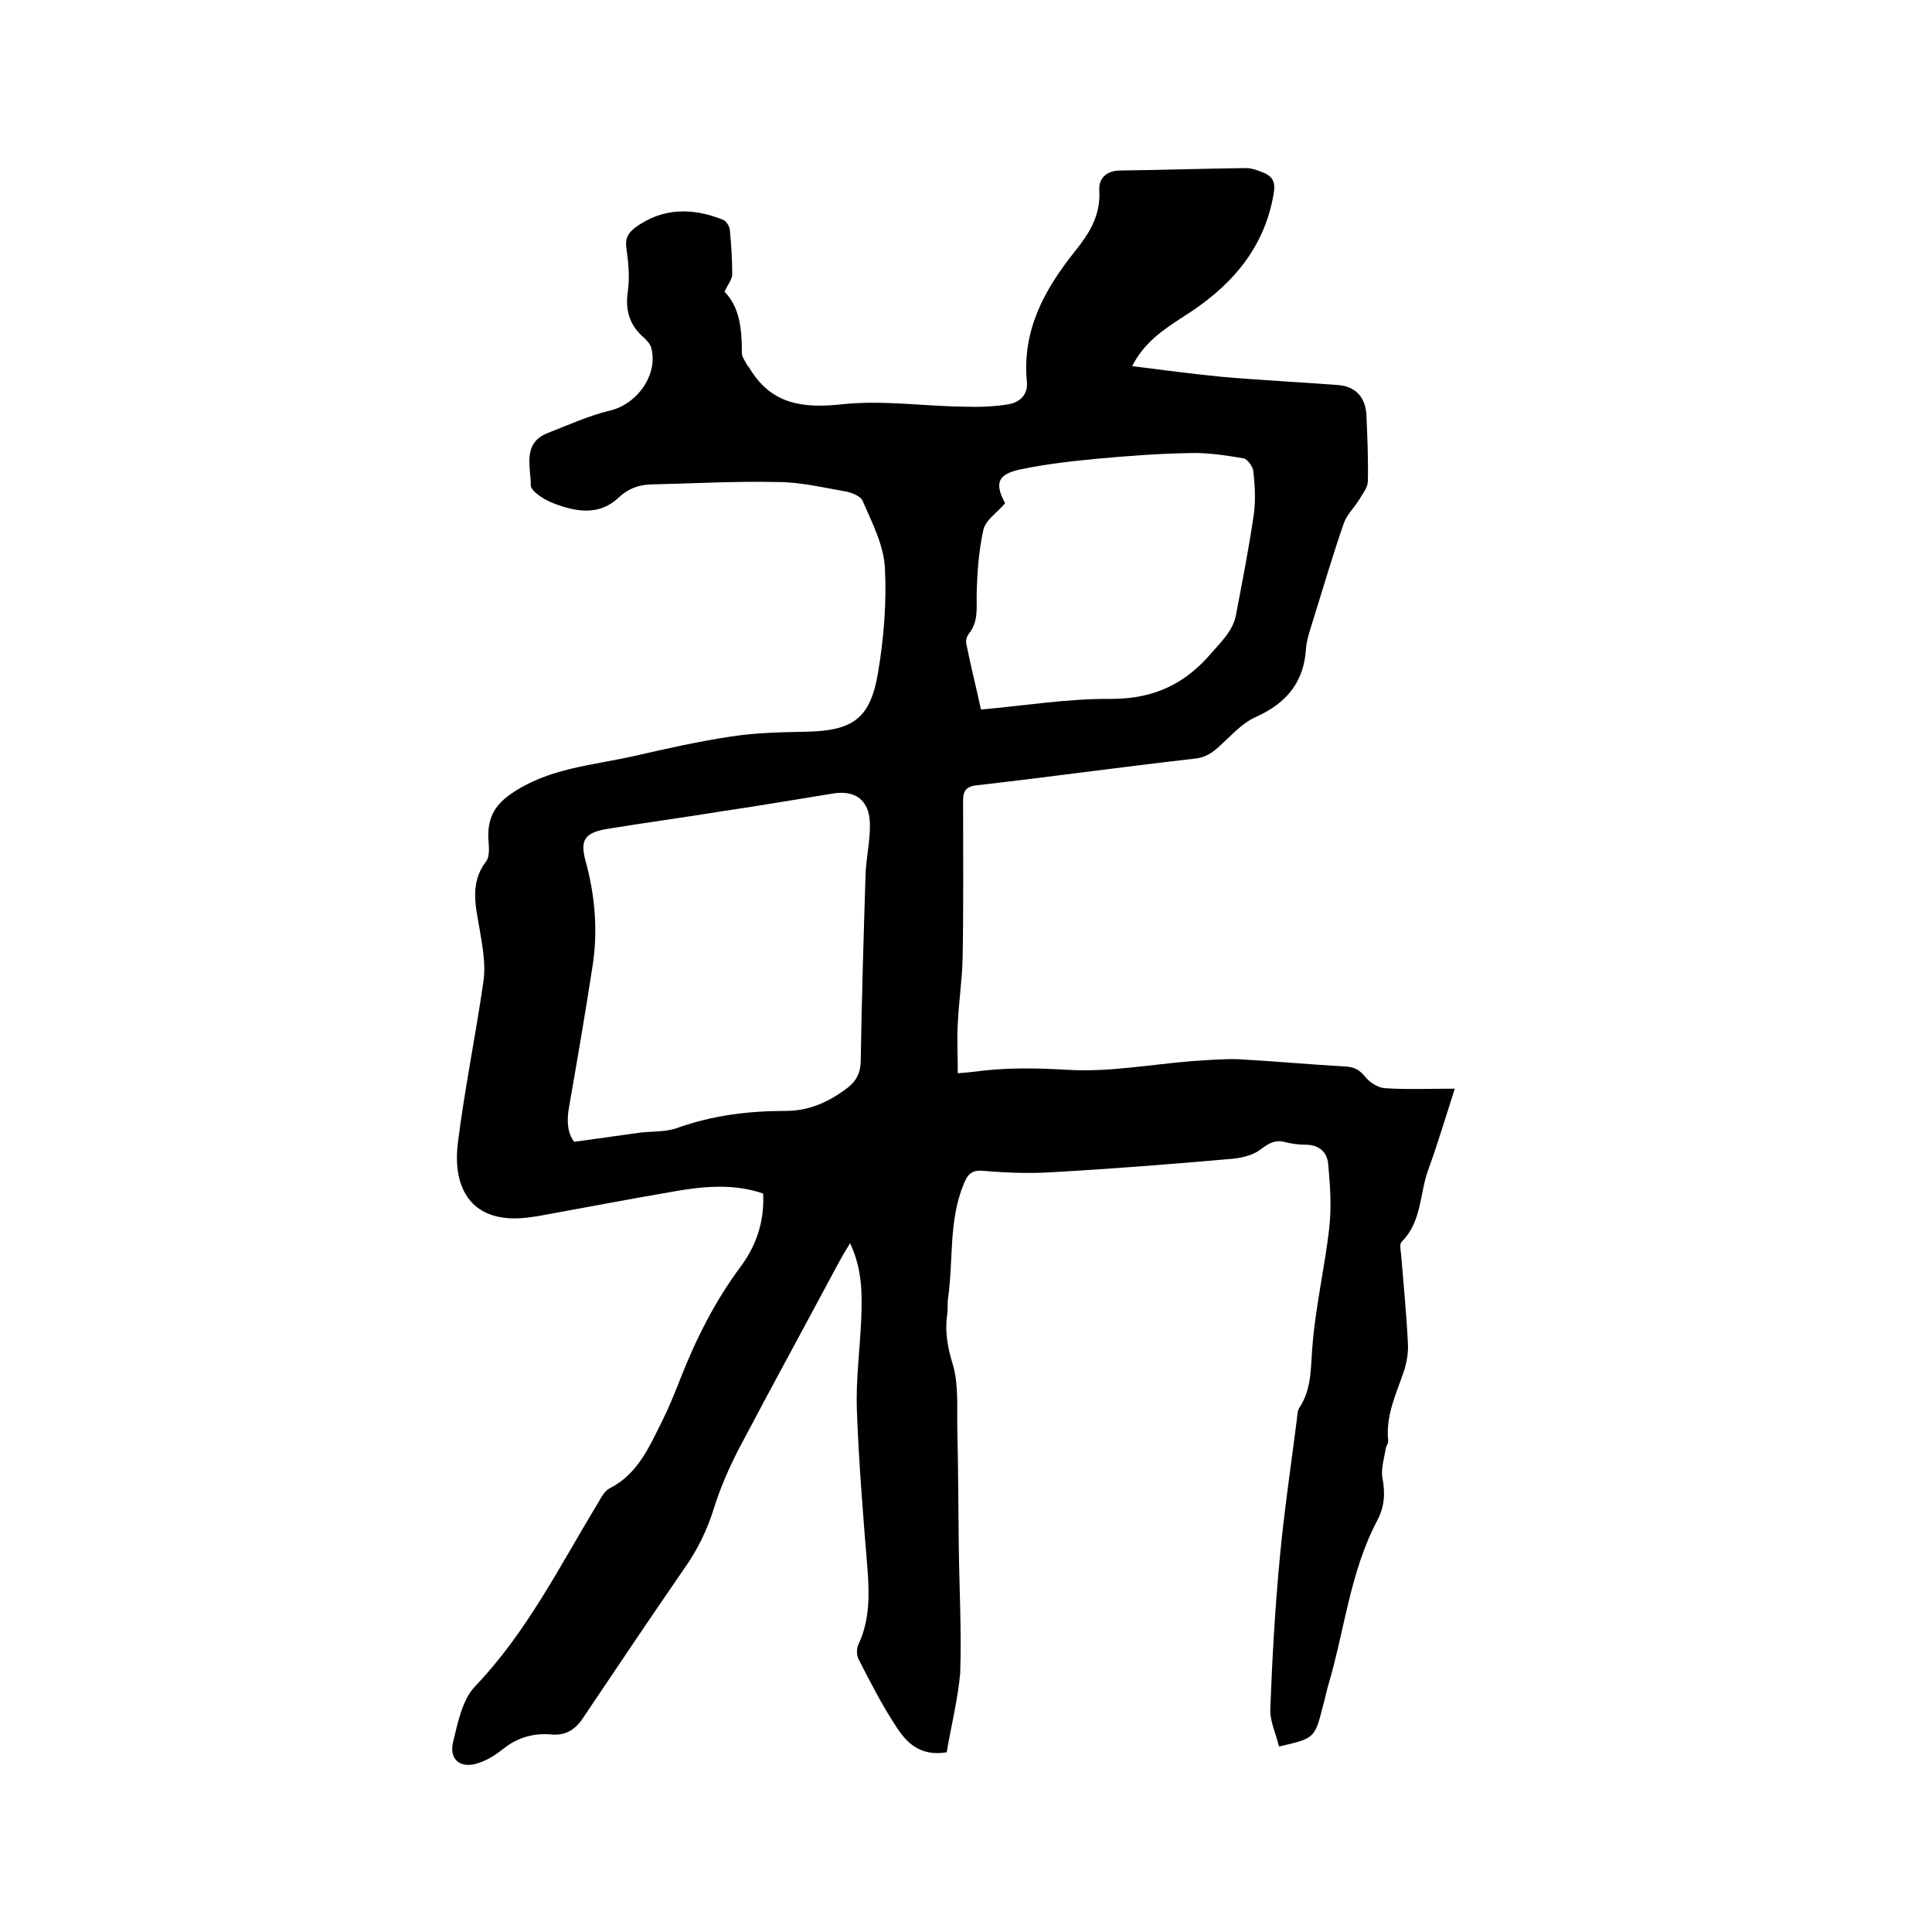 <svg enable-background="new 0 0 400 400" viewBox="0 0 400 400" xmlns="http://www.w3.org/2000/svg"><path d="m196 362.8c-5.6.9-8.4-2.1-10.5-5.4-2.9-4.4-5.3-9.1-7.7-13.8-.5-.9-.5-2.4 0-3.3 2.3-5 2.2-10.2 1.8-15.5-.9-11-1.8-22-2.2-33-.2-6.1.6-12.2.9-18.4.2-5.3.3-10.5-2.3-16-1 1.6-1.7 2.8-2.4 4.1-6.9 12.9-13.9 25.7-20.7 38.6-2 3.9-3.8 8-5.1 12.2-1.4 4.5-3.4 8.6-6.1 12.4-7.1 10.3-14 20.6-21 31-1.6 2.4-3.6 3.7-6.6 3.4-3.6-.3-6.9.6-9.8 2.9-1.5 1.2-3.3 2.4-5.2 3-3.6 1.3-6.2-.6-5.3-4.3 1-4.1 1.9-8.8 4.6-11.6 10.7-11.2 17.5-24.9 25.4-37.9.7-1.2 1.4-2.6 2.5-3.1 5.7-2.9 8.1-8.5 10.7-13.7 1.5-3 2.8-6.2 4-9.3 3.2-8.1 7.1-15.8 12.3-22.8 3.3-4.4 5-9.5 4.7-15.2-6.2-2.1-12.4-1.5-18.6-.4-9.4 1.6-18.7 3.4-28.1 5.1-.7.1-1.5.2-2.2.3-11.3 1.3-15.5-5.8-14.3-15.5 1.4-11.2 3.7-22.3 5.3-33.5.5-3.5-.2-7.1-.8-10.7-.8-4.8-2.1-9.5 1.3-14 .9-1.1.6-3.3.5-4.9-.1-3.8 1-6.5 4.5-9 7.8-5.5 17-6 25.8-8 6.6-1.5 13.2-3 19.9-4 5.1-.8 10.3-.9 15.5-1 9.7-.2 13.4-2.6 15-12.3 1.2-7.2 1.8-14.6 1.4-21.8-.3-4.7-2.7-9.3-4.6-13.7-.4-1-2.4-1.8-3.8-2-4.6-.8-9.2-1.9-13.8-1.9-8.8-.2-17.5.3-26.3.5-2.6.1-4.7.9-6.7 2.8-4 3.7-8.8 2.9-13.4 1.1-1.9-.7-4.7-2.5-4.7-3.7 0-3.8-1.8-8.7 3.4-10.8 4.3-1.7 8.5-3.6 13-4.7 5.6-1.3 10.1-7.5 8.5-13.1-.2-.7-.9-1.4-1.5-2-3-2.6-3.9-5.7-3.3-9.7.4-2.9.1-5.9-.3-8.7-.3-2 .2-3.1 1.7-4.3 5.8-4.3 12-4.2 18.3-1.7.7.3 1.3 1.3 1.4 2.1.3 3.1.5 6.1.5 9.2 0 1-.9 2.1-1.6 3.6 3.2 3.2 3.6 7.9 3.6 12.7 0 .8.7 1.7 1.1 2.5.1.2.3.3.4.5 4.5 7.6 11 8.5 19.3 7.6s16.8.4 25.3.5c3 .1 6.1 0 9.1-.5 2.4-.4 4.1-2.1 3.8-4.7-1-10.6 3.6-19 9.9-26.9 2.9-3.6 5.4-7.4 5.1-12.6-.2-2.5 1.4-4.2 4.4-4.2 8.7-.1 17.3-.4 26-.5 1.2 0 2.5.5 3.7 1 1.9.8 2.4 2.1 2 4.3-2 11.8-9.3 19.6-18.9 25.6-4 2.6-7.9 5.2-10.4 10.1 6.3.8 12.3 1.6 18.4 2.2 8 .7 16 1.1 24 1.7 3.7.2 5.9 2.4 6.1 6.2.2 4.6.4 9.1.3 13.7 0 1.3-1 2.5-1.7 3.7-1.1 1.8-2.7 3.3-3.3 5.1-2.5 7.2-4.6 14.5-6.9 21.8-.4 1.3-.8 2.7-.9 4-.4 6.9-3.9 11.3-10.3 14.2-2.8 1.2-5 3.7-7.3 5.8-1.7 1.6-3.2 2.7-5.7 2.9-15 1.7-30 3.8-45 5.5-2.5.3-2.7 1.6-2.7 3.4 0 10.8.1 21.6-.1 32.4-.1 4.5-.8 9-1 13.5-.2 3.3 0 6.7 0 10.3 1.5-.1 2.4-.2 3.3-.3 6.5-.9 12.9-.8 19.5-.4 8.5.5 17-1.1 25.6-1.8 3.2-.2 6.5-.5 9.7-.4 7.4.4 14.8 1.1 22.1 1.5 1.9.1 3 .7 4.2 2.2.9 1.1 2.6 2.2 4 2.3 4.6.3 9.2.1 14.5.1-2 6.2-3.6 11.6-5.5 16.8-1.8 4.9-1.3 10.7-5.5 14.9-.5.5-.2 1.8-.1 2.8.5 6.1 1.1 12.2 1.4 18.4.1 1.9-.3 4-.9 5.8-1.6 4.6-3.7 9-3.2 14.1.1.6-.4 1.1-.5 1.7-.3 2-1 4.1-.7 6 .6 3.1.5 5.9-1 8.8-5.7 10.7-6.8 22.8-10.2 34.2-.4 1.4-.7 2.9-1.1 4.3-1.7 6.7-1.7 6.7-9.1 8.4-.6-2.6-1.9-5.2-1.8-7.8.4-10.6 1-21.1 2-31.6.9-9.5 2.3-18.9 3.5-28.3.1-.8.1-1.8.5-2.4 2.8-4.2 2.3-9 2.8-13.7.7-7.9 2.5-15.6 3.4-23.5.5-4.4.2-8.8-.2-13.2-.2-2.5-1.8-4.1-4.7-4.1-1.4 0-2.8-.2-4.1-.5-2-.6-3.4.1-5.1 1.4-1.5 1.2-3.8 1.8-5.8 2-12.5 1.1-25.1 2.1-37.6 2.8-4.7.3-9.5.1-14.2-.3-2.4-.2-3.2.8-4 2.8-3.1 7.6-2.1 15.6-3.2 23.5-.2 1.2 0 2.3-.2 3.5-.5 3.6.1 6.9 1.2 10.4 1.2 4.2.8 8.9.9 13.4.2 7.9.2 15.8.3 23.8.1 8.9.6 17.8.3 26.6-.5 5.5-1.9 11.1-2.8 16.4zm-77.1-126.4c4.9-.7 9.2-1.3 13.6-1.9 2.6-.3 5.4-.1 7.8-1 7.3-2.6 14.8-3.5 22.4-3.5 4.9 0 9-1.9 12.8-4.8 1.8-1.4 2.6-3 2.7-5.3.2-12.9.6-25.8 1-38.7.1-3.6 1-7.1.9-10.7-.1-4.8-3-7-7.7-6.2-7.5 1.2-15 2.5-22.5 3.6-8 1.3-16.1 2.4-24.1 3.7-4.8.8-5.8 2.3-4.5 6.9 1.9 7 2.5 14.2 1.4 21.4-1.5 9.8-3.2 19.6-4.9 29.4-.5 2.8-.3 5.4 1.1 7.1zm84.2-89.5c9.1-.8 18.1-2.3 27-2.2 8.8 0 15.3-3.1 20.8-9.6 2.1-2.4 4.4-4.6 5-7.8 1.3-6.9 2.7-13.9 3.7-20.9.4-2.9.2-5.9-.1-8.8-.1-1-1.2-2.5-2-2.7-3.6-.6-7.3-1.2-11-1.1-6.5.1-13.1.6-19.6 1.2-5.2.5-10.5 1.1-15.7 2.2-4.7 1-5.3 2.9-3.1 7-1.6 1.9-4 3.4-4.5 5.5-1 4.5-1.3 9.1-1.4 13.7 0 2.8.3 5.4-1.6 7.8-.5.6-.7 1.6-.5 2.3.9 4.4 2 8.8 3 13.4z"/></svg>